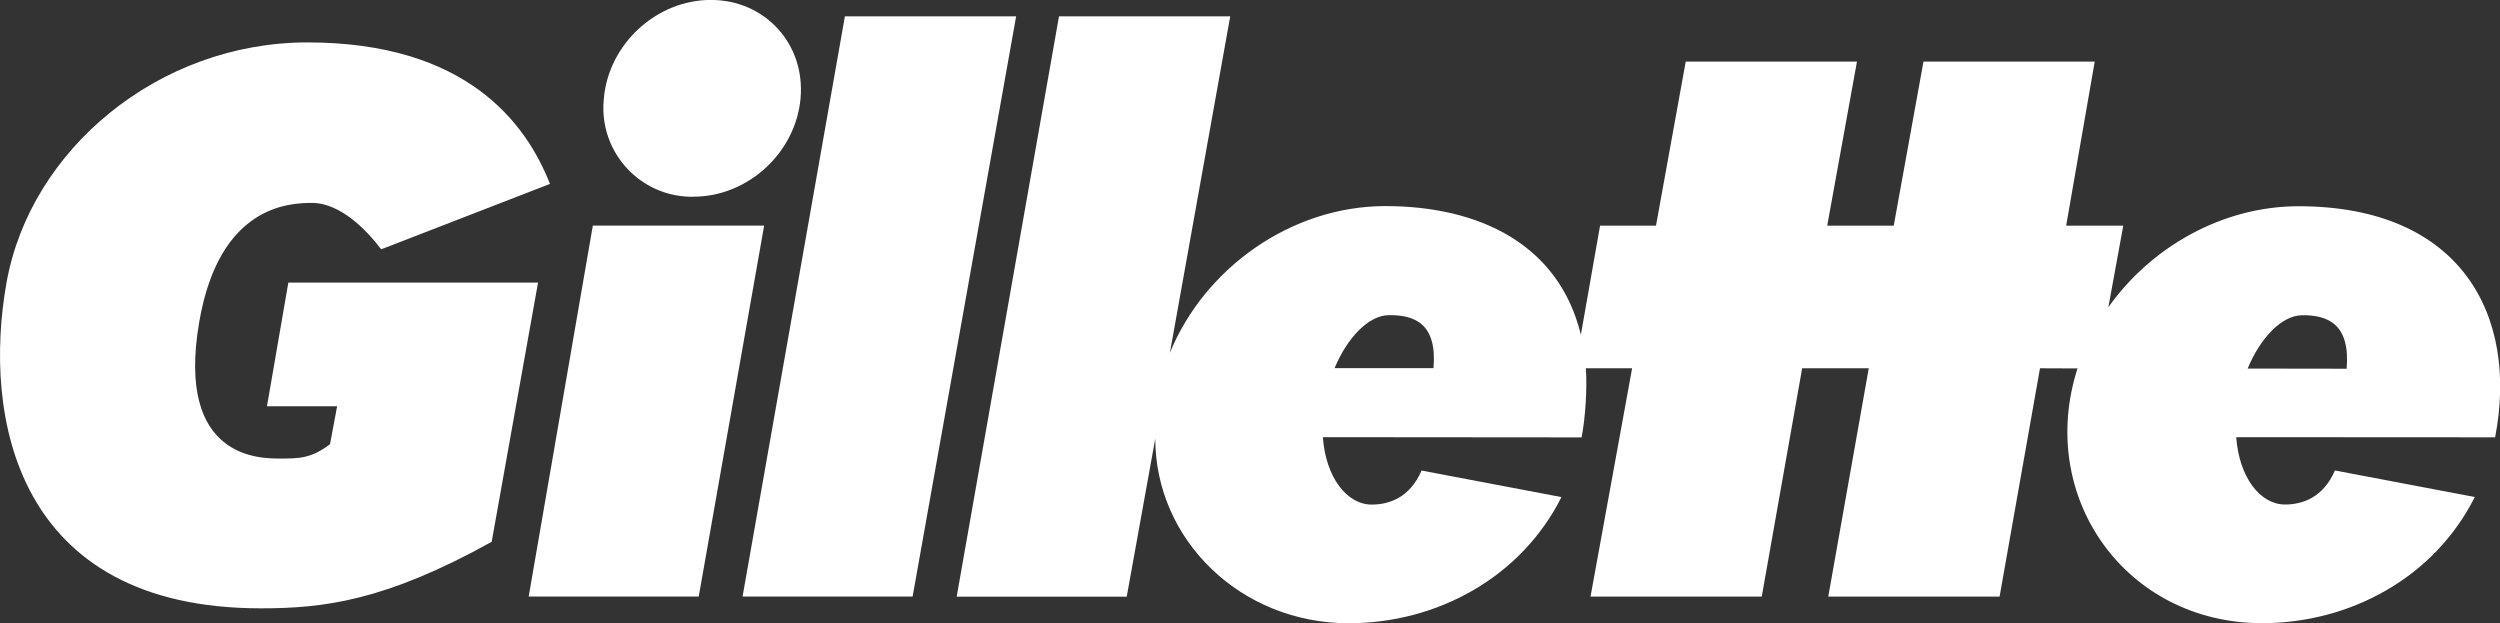 <?xml version="1.0" encoding="UTF-8"?><svg id="Layer_2" xmlns="http://www.w3.org/2000/svg" viewBox="0 0 337.11 84.03"><rect x="0" y="0" width="337.11" height="84.03" fill="#333333" stroke="none"/><defs><style>.cls-1{fill:#fff;}</style></defs><g id="Layer_1-2"><path class="cls-1" d="M93.53,26.53c-6.6.12-12.05-5.14-12.17-11.75,0-.51.01-1.02.07-1.53.64-7.32,7.1-13.26,14.42-13.26s12.75,5.94,12.1,13.26c-.64,7.32-7.09,13.27-14.42,13.27h0ZM79.94,30.42h23.1l-8.82,50.02h-22.93l8.65-50.02h0ZM113.93,2.2h23.09l-13.96,78.24h-22.93S113.93,2.2,113.93,2.2ZM51.4,33.62c-3.04-4.01-6.4-6.26-9.3-6.26-3.2,0-12.54.41-15.23,16.03-3.21,18.6,8.33,18.44,10.9,18.44s4.17,0,6.73-1.93l.96-5.12h-9.46l2.88-16.67h33.67l-6.25,34.95c-14.43,8.02-22.77,8.97-31.11,8.97C2,82.04-2.33,56.07.88,38.11,4.08,20.16,21.4,5.72,41.45,5.72c21.49,0,29.5,10.9,32.71,19.08l-22.76,8.82h0ZM336.43,58.97l-34.89-.02c.4,5.47,3.27,9.08,6.58,9.08,2.32,0,5.13-.9,6.73-4.59l18.86,3.58c-5.44,10.84-16.78,17.01-28.69,17.01-18.38,0-30.45-17.01-24.88-34.35l-5.06-.02-5.45,30.79h-23.1l5.46-30.79h-8.98l-5.45,30.79h-23.09l5.61-30.79h-6.24c.2,2.68-.06,6.68-.57,9.32l-34.89-.03c.39,5.47,3.27,9.09,6.58,9.09,2.32,0,5.13-.9,6.73-4.59l18.86,3.58c-5.44,10.84-16.77,17.01-28.69,17.01-14.61,0-26.08-11.29-26.08-24.9l-3.85,21.32h-22.93L142.8,2.2h23.09l-8.14,45.39c4.67-11.46,16.4-19.8,29.04-19.8s23.42,5.12,26.38,17.35l2.59-14.71h7.54l4.01-22.12h23.09l-4.01,22.12h8.97l4.01-22.12h23.09l-3.85,22.12h7.7l-2.01,11c5.78-8.16,15.42-13.62,25.64-13.62,21.94,0,29.69,14.75,26.51,31.17h0ZM179.96,49.64h13.34c.51-6.02-2.56-7.2-6.08-7.14-2.66.05-5.53,2.99-7.26,7.14ZM303.08,49.7l13.35.02c.51-6.02-2.54-7.27-6.06-7.21-2.68.05-5.56,3.02-7.29,7.19Z"/></g></svg>